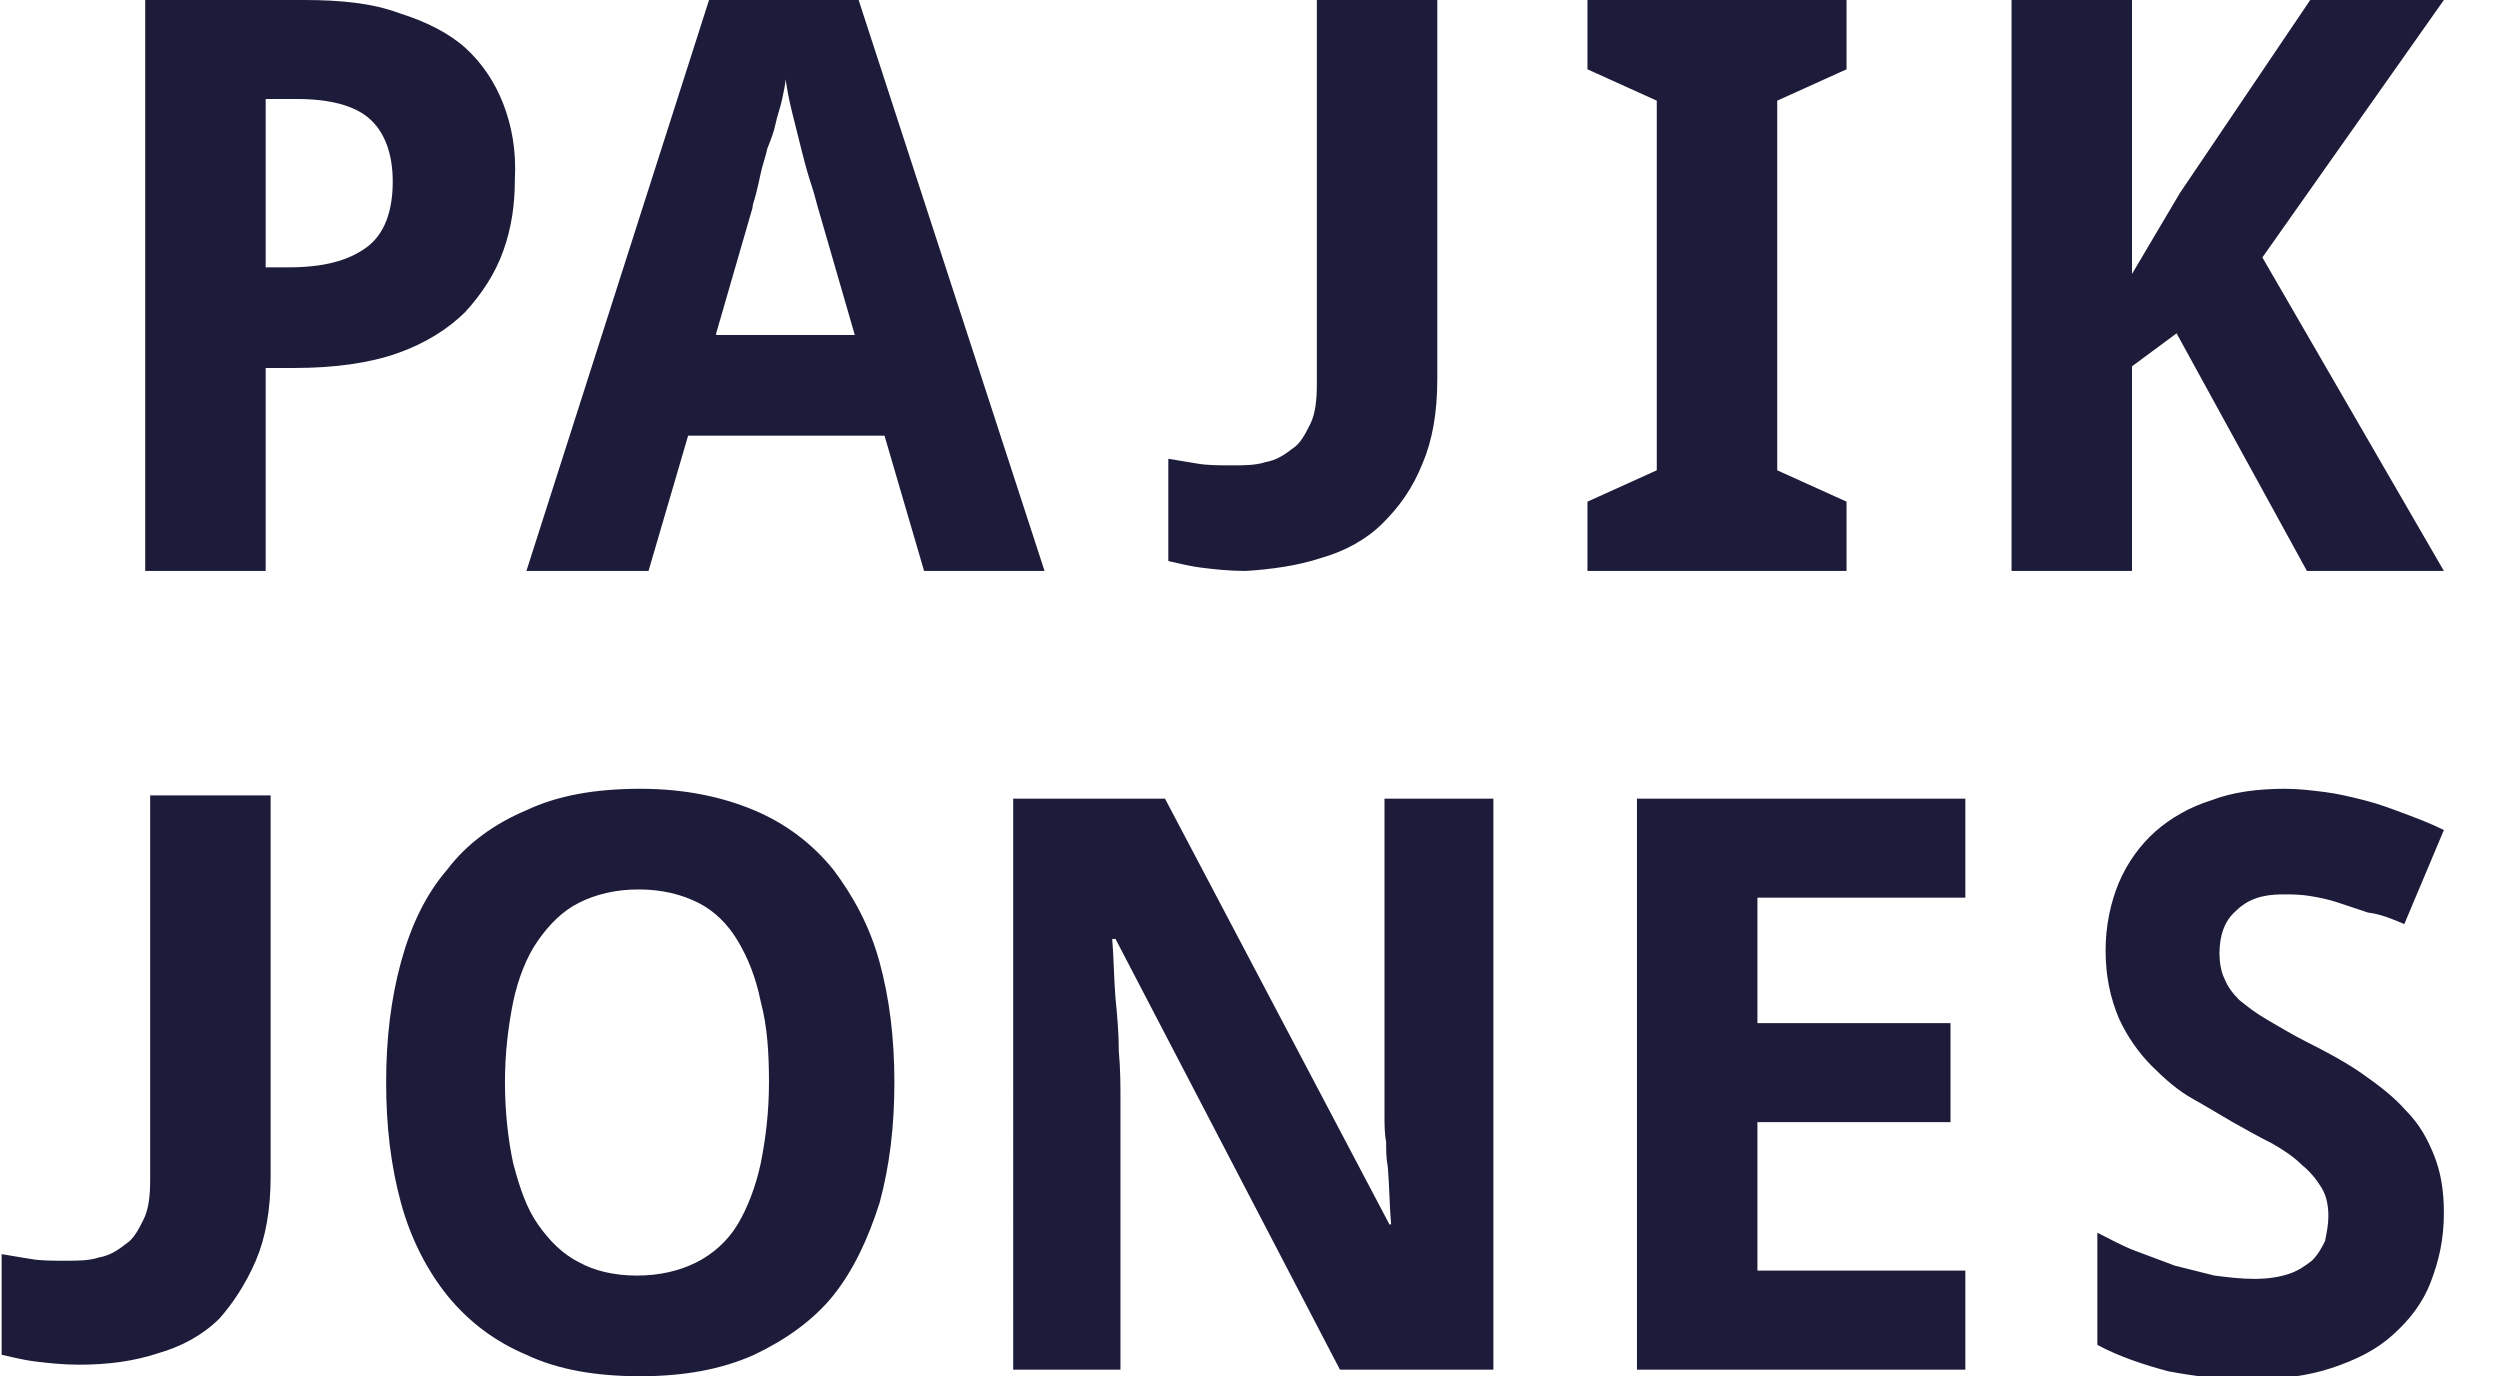 <?xml version="1.0" encoding="utf-8"?>
<!-- Generator: Adobe Illustrator 19.2.1, SVG Export Plug-In . SVG Version: 6.00 Build 0)  -->
<svg version="1.1" id="Calque_1" xmlns="http://www.w3.org/2000/svg" xmlns:xlink="http://www.w3.org/1999/xlink" x="0px" y="0px"
	 viewBox="0 0 151.5 83.4" style="enable-background:new 0 0 151.5 83.4;" xml:space="preserve">
<style type="text/css">
	.st0{fill:#1C1C3A;}
</style>
<path class="st0" d="M137.1,15.6l11-15.6H140l-7.9,11.7l-2.9,4.9V0h-7.3v34.6h7.3V22.2l2.7-2l7.9,14.4h8.3L137.1,15.6z M111.9,30.4
	l-4.2-1.9V6.1l4.2-1.9V0H96.2v4.2l4.2,1.9v22.4l-4.2,1.9v4.2h15.7V30.4z M80.1,33.8c1.4-0.4,2.7-1.1,3.7-2.1s1.8-2.1,2.4-3.6
	c0.6-1.4,0.9-3.1,0.9-5.1V0h-7.3v23.3c0,1-0.1,1.8-0.4,2.4c-0.3,0.6-0.6,1.2-1.1,1.5c-0.5,0.4-1,0.7-1.6,0.8c-0.6,0.2-1.3,0.2-2,0.2
	c-0.8,0-1.5,0-2.1-0.1c-0.6-0.1-1.2-0.2-1.8-0.3V34c0.5,0.1,1.2,0.3,2,0.4c0.8,0.1,1.7,0.2,2.7,0.2C77,34.5,78.6,34.3,80.1,33.8
	 M43.4,20.2l2.2-7.6c0-0.2,0.1-0.4,0.2-0.8c0.1-0.4,0.2-0.8,0.3-1.3c0.1-0.5,0.3-1,0.4-1.5C46.7,8.5,46.9,8,47,7.5
	c0.1-0.5,0.3-1,0.4-1.5c0.1-0.5,0.2-0.9,0.2-1.2c0.1,0.6,0.2,1.2,0.4,2c0.2,0.8,0.4,1.6,0.6,2.4c0.2,0.8,0.4,1.5,0.6,2.1
	c0.2,0.6,0.3,1.1,0.4,1.4l2.2,7.6H43.4z M63.3,34.6L52-0.1h-9L31.9,34.6h7.4l2.4-8.2h11.9l2.4,8.2H63.3z M30.5,6.3
	c-0.5-1.3-1.3-2.5-2.3-3.4c-1-0.9-2.4-1.6-4-2.1C22.6,0.2,20.7,0,18.4,0H8.8v34.6h7.3V22.3h1.7c2.5,0,4.6-0.3,6.3-0.9
	c1.7-0.6,3.1-1.5,4.1-2.5c1-1.1,1.8-2.3,2.3-3.7c0.5-1.4,0.7-2.8,0.7-4.3C31.3,9.1,31,7.6,30.5,6.3 M16.2,6H18c2,0,3.5,0.4,4.4,1.2
	c0.9,0.8,1.4,2.1,1.4,3.8c0,1.8-0.5,3.2-1.6,4s-2.6,1.2-4.7,1.2h-1.4V6z"/>
<path class="st0" d="M15.5,76.4c0.6-1.4,0.9-3.1,0.9-5.1V48.2H9.1v23.3c0,1-0.1,1.8-0.4,2.4c-0.3,0.6-0.6,1.2-1.1,1.5
	c-0.5,0.4-1,0.7-1.6,0.8c-0.6,0.2-1.3,0.2-2,0.2c-0.8,0-1.5,0-2.1-0.1c-0.6-0.1-1.2-0.2-1.8-0.3v6.1c0.5,0.1,1.2,0.3,2,0.4
	c0.8,0.1,1.7,0.2,2.7,0.2c1.7,0,3.3-0.2,4.8-0.7c1.4-0.4,2.7-1.1,3.7-2.1C14.1,79,14.9,77.8,15.5,76.4 M46.6,65.6
	c0,1.8-0.2,3.4-0.5,4.9c-0.3,1.4-0.8,2.7-1.4,3.7c-0.6,1-1.5,1.8-2.5,2.3c-1,0.5-2.2,0.8-3.6,0.8c-1.4,0-2.6-0.3-3.5-0.8
	c-1-0.5-1.8-1.3-2.5-2.3c-0.7-1-1.1-2.2-1.5-3.7c-0.3-1.4-0.5-3.1-0.5-4.9c0-1.8,0.2-3.4,0.5-4.9c0.3-1.4,0.8-2.7,1.5-3.7
	c0.7-1,1.5-1.8,2.5-2.3c1-0.5,2.2-0.8,3.6-0.8c1.4,0,2.6,0.3,3.6,0.8c1,0.5,1.8,1.3,2.4,2.3s1.1,2.2,1.4,3.7
	C46.5,62.2,46.6,63.8,46.6,65.6 M53.3,72.9c0.6-2.2,0.9-4.6,0.9-7.3c0-2.7-0.3-5.1-0.9-7.3c-0.6-2.2-1.6-4-2.8-5.6
	c-1.3-1.6-2.9-2.8-4.8-3.6c-1.9-0.8-4.2-1.3-6.9-1.3c-2.7,0-5,0.4-6.9,1.3c-1.9,0.8-3.6,2-4.8,3.6c-1.3,1.5-2.2,3.4-2.8,5.6
	c-0.6,2.2-0.9,4.6-0.9,7.3c0,2.7,0.3,5.1,0.9,7.3c0.6,2.2,1.6,4.1,2.8,5.6c1.3,1.6,2.9,2.8,4.8,3.6c1.9,0.9,4.2,1.3,6.9,1.3
	c2.6,0,4.9-0.4,6.9-1.3c1.9-0.9,3.6-2.1,4.8-3.6C51.7,77,52.6,75.1,53.3,72.9 M81.2,83h9.3V48.4h-6.6v16.4c0,0.4,0,0.8,0,1.3
	c0,0.5,0,1,0,1.5c0,0.5,0,1.1,0.1,1.6c0,0.5,0,1,0.1,1.5c0.1,1.2,0.1,2.3,0.2,3.5h-0.1L70.6,48.4h-9.2V83h6.5V66.7
	c0-0.9,0-1.9-0.1-3c0-1.1-0.1-2.2-0.2-3.2c-0.1-1.2-0.1-2.4-0.2-3.6h0.2L81.2,83z M99.2,83h19.9v-6h-12.6V68h11.7v-6h-11.7v-7.6
	h12.6v-6H99.2V83z M145.7,56l2.4-5.7c-0.8-0.4-1.6-0.7-2.4-1c-0.8-0.3-1.6-0.6-2.4-0.8c-0.8-0.2-1.6-0.4-2.4-0.5
	c-0.8-0.1-1.6-0.2-2.4-0.2c-1.7,0-3.2,0.2-4.5,0.7c-1.3,0.4-2.5,1.1-3.4,1.9c-0.9,0.8-1.7,1.9-2.2,3.1c-0.5,1.2-0.8,2.6-0.8,4.1
	c0,1.6,0.3,2.9,0.8,4.1c0.5,1.1,1.2,2.1,2,2.9c0.8,0.8,1.6,1.5,2.5,2c0.9,0.5,1.7,1,2.4,1.4c0.9,0.5,1.6,0.9,2.4,1.3
	c0.7,0.4,1.3,0.8,1.8,1.3c0.5,0.4,0.9,0.9,1.2,1.4c0.3,0.5,0.4,1.1,0.4,1.7c0,0.5-0.1,1-0.2,1.5c-0.2,0.4-0.4,0.8-0.8,1.2
	c-0.4,0.3-0.8,0.6-1.4,0.8s-1.3,0.3-2.1,0.3c-0.8,0-1.6-0.1-2.4-0.2c-0.8-0.2-1.6-0.4-2.4-0.6c-0.8-0.3-1.6-0.6-2.4-0.9
	c-0.8-0.3-1.5-0.7-2.3-1.1v6.8c1.3,0.7,2.8,1.2,4.3,1.6c1.6,0.3,3.2,0.5,4.8,0.5c1.9,0,3.6-0.2,5.1-0.7c1.5-0.5,2.7-1.1,3.7-2
	c1-0.9,1.8-1.9,2.3-3.2s0.8-2.6,0.8-4.2c0-1.4-0.2-2.5-0.6-3.5c-0.4-1-0.9-1.9-1.7-2.7c-0.7-0.8-1.6-1.5-2.6-2.2s-2.1-1.3-3.3-1.9
	c-1-0.5-1.8-1-2.5-1.4c-0.7-0.4-1.2-0.8-1.7-1.2c-0.4-0.4-0.7-0.8-0.9-1.3c-0.2-0.4-0.3-1-0.3-1.5c0-1.1,0.3-2,1-2.6
	c0.7-0.7,1.6-1,2.8-1c0.6,0,1.1,0,1.7,0.1c0.6,0.1,1.1,0.2,1.7,0.4c0.6,0.2,1.2,0.4,1.8,0.6C144.3,55.4,145,55.7,145.7,56"/>
</svg>
